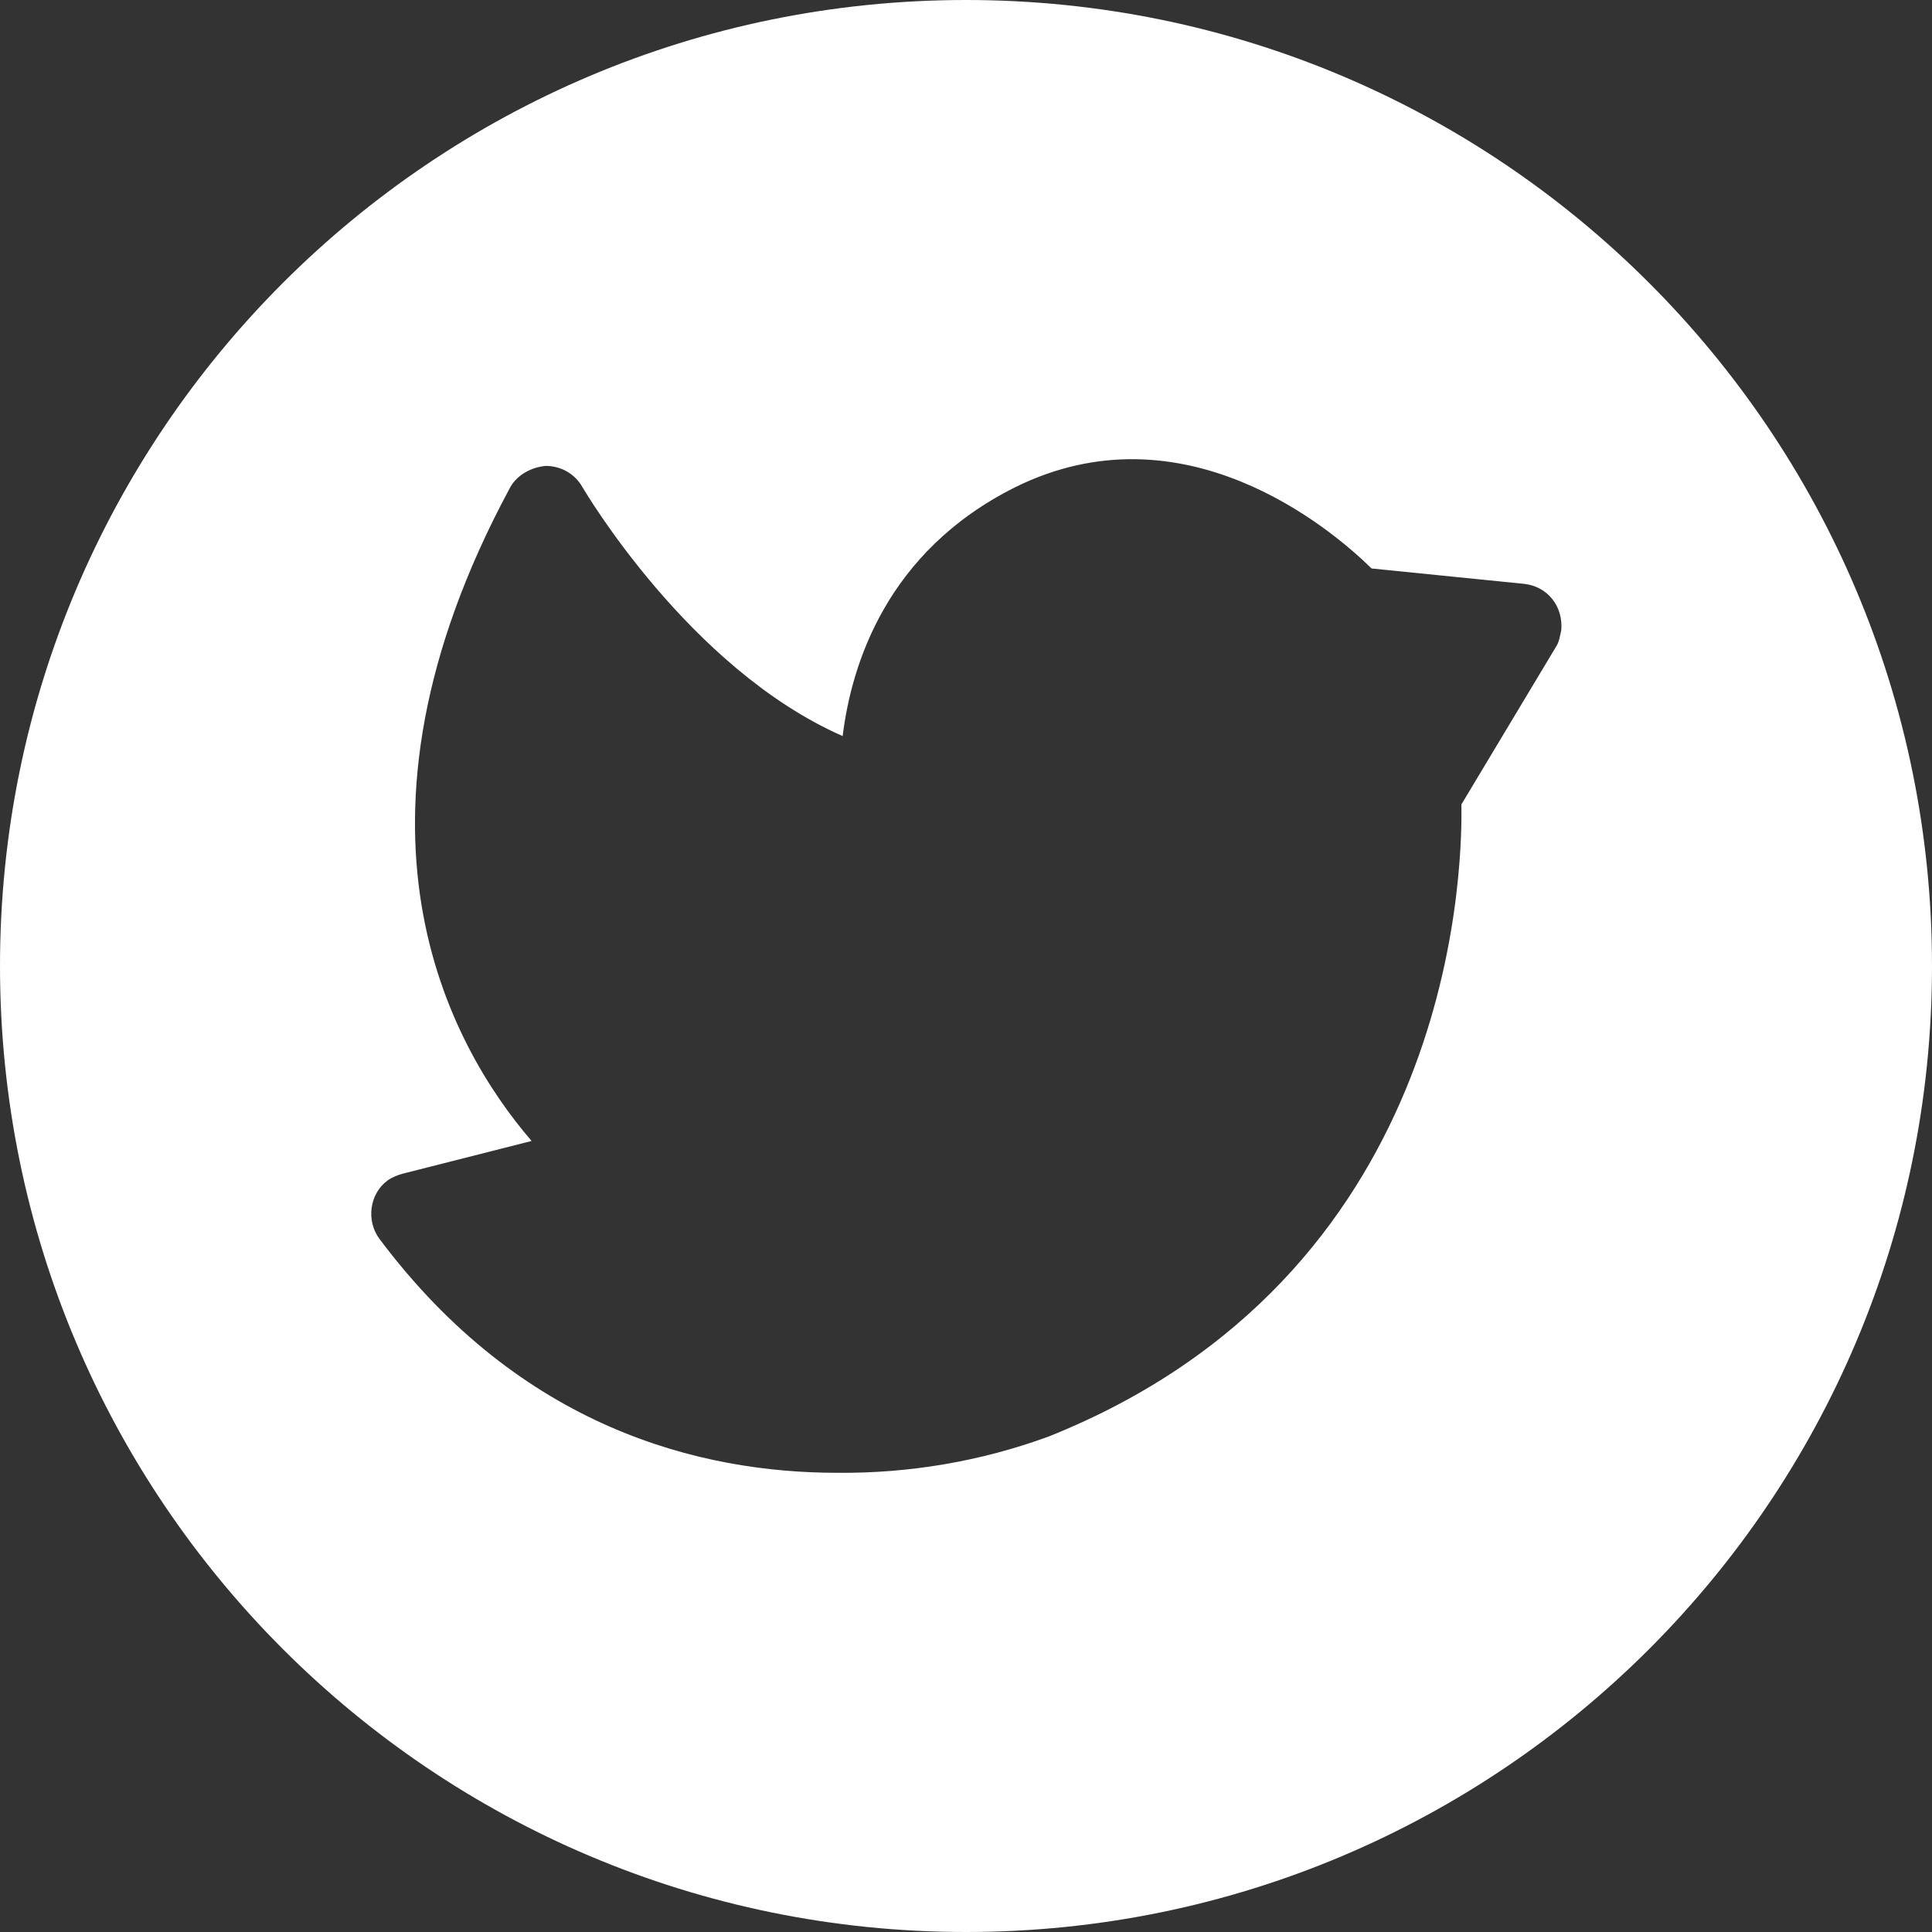 <?xml version="1.0" encoding="utf-8"?>
<!-- Generator: Adobe Illustrator 24.1.2, SVG Export Plug-In . SVG Version: 6.00 Build 0)  -->
<svg version="1.1" id="Calque_1" xmlns="http://www.w3.org/2000/svg" xmlns:xlink="http://www.w3.org/1999/xlink" x="0px" y="0px"
	 viewBox="0 0 288.2 288.2" style="enable-background:new 0 0 288.2 288.2;" xml:space="preserve">
<rect x="0" y="0" width="288.2" height="288.2" fill="#333333" stroke="none"/>
<style type="text/css">
	.st0{fill:#FFFFFF;}
</style>
<g id="a">
</g>
<g id="b">
	<g id="c">
		<path class="st0" d="M144.1,0C64.5,0,0,64.5,0,144.1s64.5,144.1,144.1,144.1s144.1-64.5,144.1-144.1S223.7,0,144.1,0z M232.9,94
			c-0.2,0.8-0.3,1.8-0.8,2.5L218,120c0.2,11.9-2,70.5-61.6,94.3c-10.1,3.7-20.8,5.5-31.5,5.4c-20.5,0-47.2-6.7-68.3-34.9
			c-2-2.7-1.5-6.7,1.2-8.7c0.7-0.5,1.5-0.8,2.2-1l19.3-4.9C66.9,155.8,49,123.1,76,72.9c1-2,3.2-3.2,5.4-3.4c2.3,0,4.4,1.2,5.5,3.2
			c0.2,0.3,15.8,27,38.8,37.1c1.3-10.6,6.5-27.5,25.7-37.1c25-12.4,47,6,53.2,12.1l22.8,2.3C230.9,87.5,233.2,90.5,232.9,94
			L232.9,94z"/>
	</g>
</g>
</svg>
